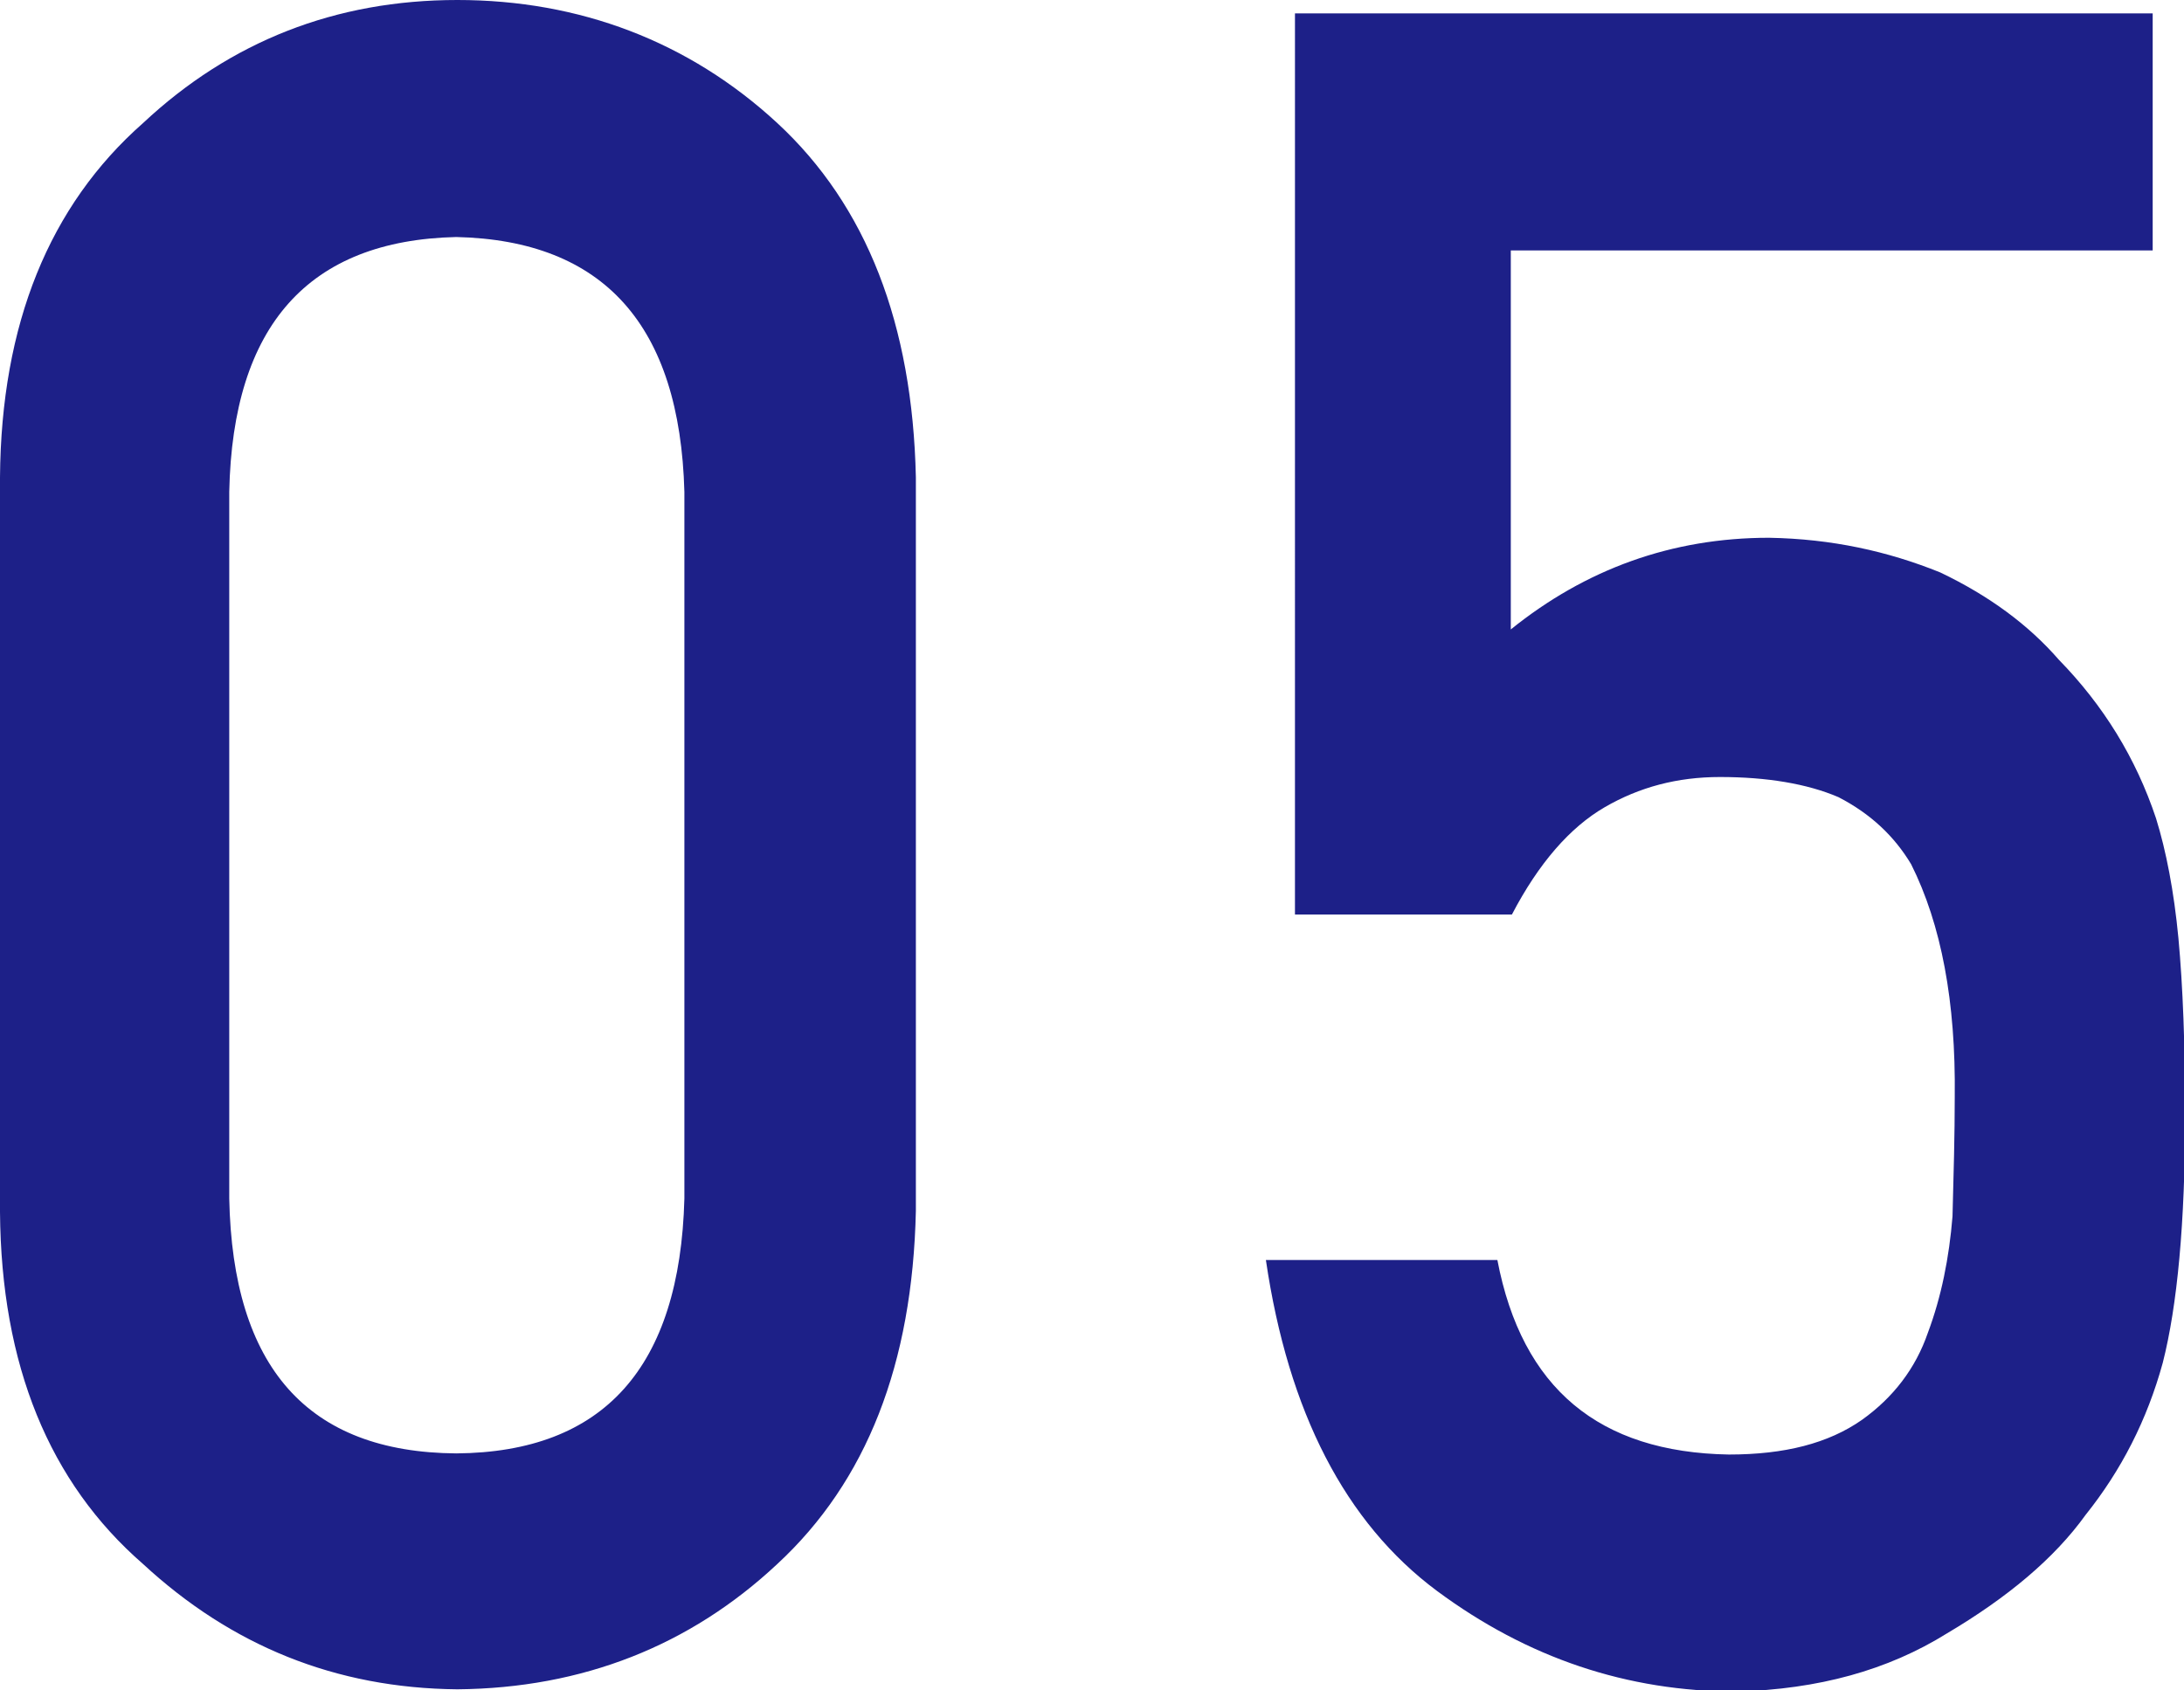 <svg data-name="レイヤー 2" xmlns="http://www.w3.org/2000/svg" viewBox="0 0 19.53 15.12"><path d="M0 4.27C.01 2.9.44 1.84 1.28 1.1 2.06.37 3 0 4.09 0s2.07.37 2.86 1.1c.8.74 1.21 1.8 1.24 3.17v6.56c-.03 1.37-.44 2.42-1.24 3.16-.78.73-1.74 1.11-2.86 1.12-1.09-.01-2.02-.39-2.81-1.12C.44 13.26.01 12.21 0 10.84V4.27Zm6.12.13c-.04-1.49-.72-2.25-2.04-2.28-1.32.03-2 .79-2.03 2.28v6.32c.03 1.51.7 2.27 2.03 2.28 1.32-.01 2-.77 2.04-2.28V4.4ZM11.57.12h7.68v2.12h-5.74v3.39c.67-.54 1.44-.82 2.31-.82.56.01 1.06.12 1.53.31.44.21.79.47 1.06.78.4.41.69.88.87 1.42.09.29.16.65.2 1.07.04.43.06.96.06 1.58 0 .97-.07 1.71-.2 2.22-.14.51-.37.96-.69 1.36-.28.39-.7.74-1.24 1.06-.53.33-1.15.5-1.88.52-.98 0-1.87-.3-2.68-.9-.82-.61-1.33-1.6-1.53-2.96h2.07c.22 1.15.91 1.72 2.07 1.74.5 0 .89-.1 1.19-.31.28-.2.48-.46.59-.78.12-.32.19-.67.22-1.04.01-.37.02-.73.02-1.07.01-.85-.12-1.54-.39-2.08-.15-.25-.36-.45-.65-.6-.28-.12-.64-.18-1.06-.18-.38 0-.72.09-1.03.27-.31.18-.59.5-.83.96h-1.94V.12Z" style="fill:#1d2088" data-name="デザイン"/></svg>